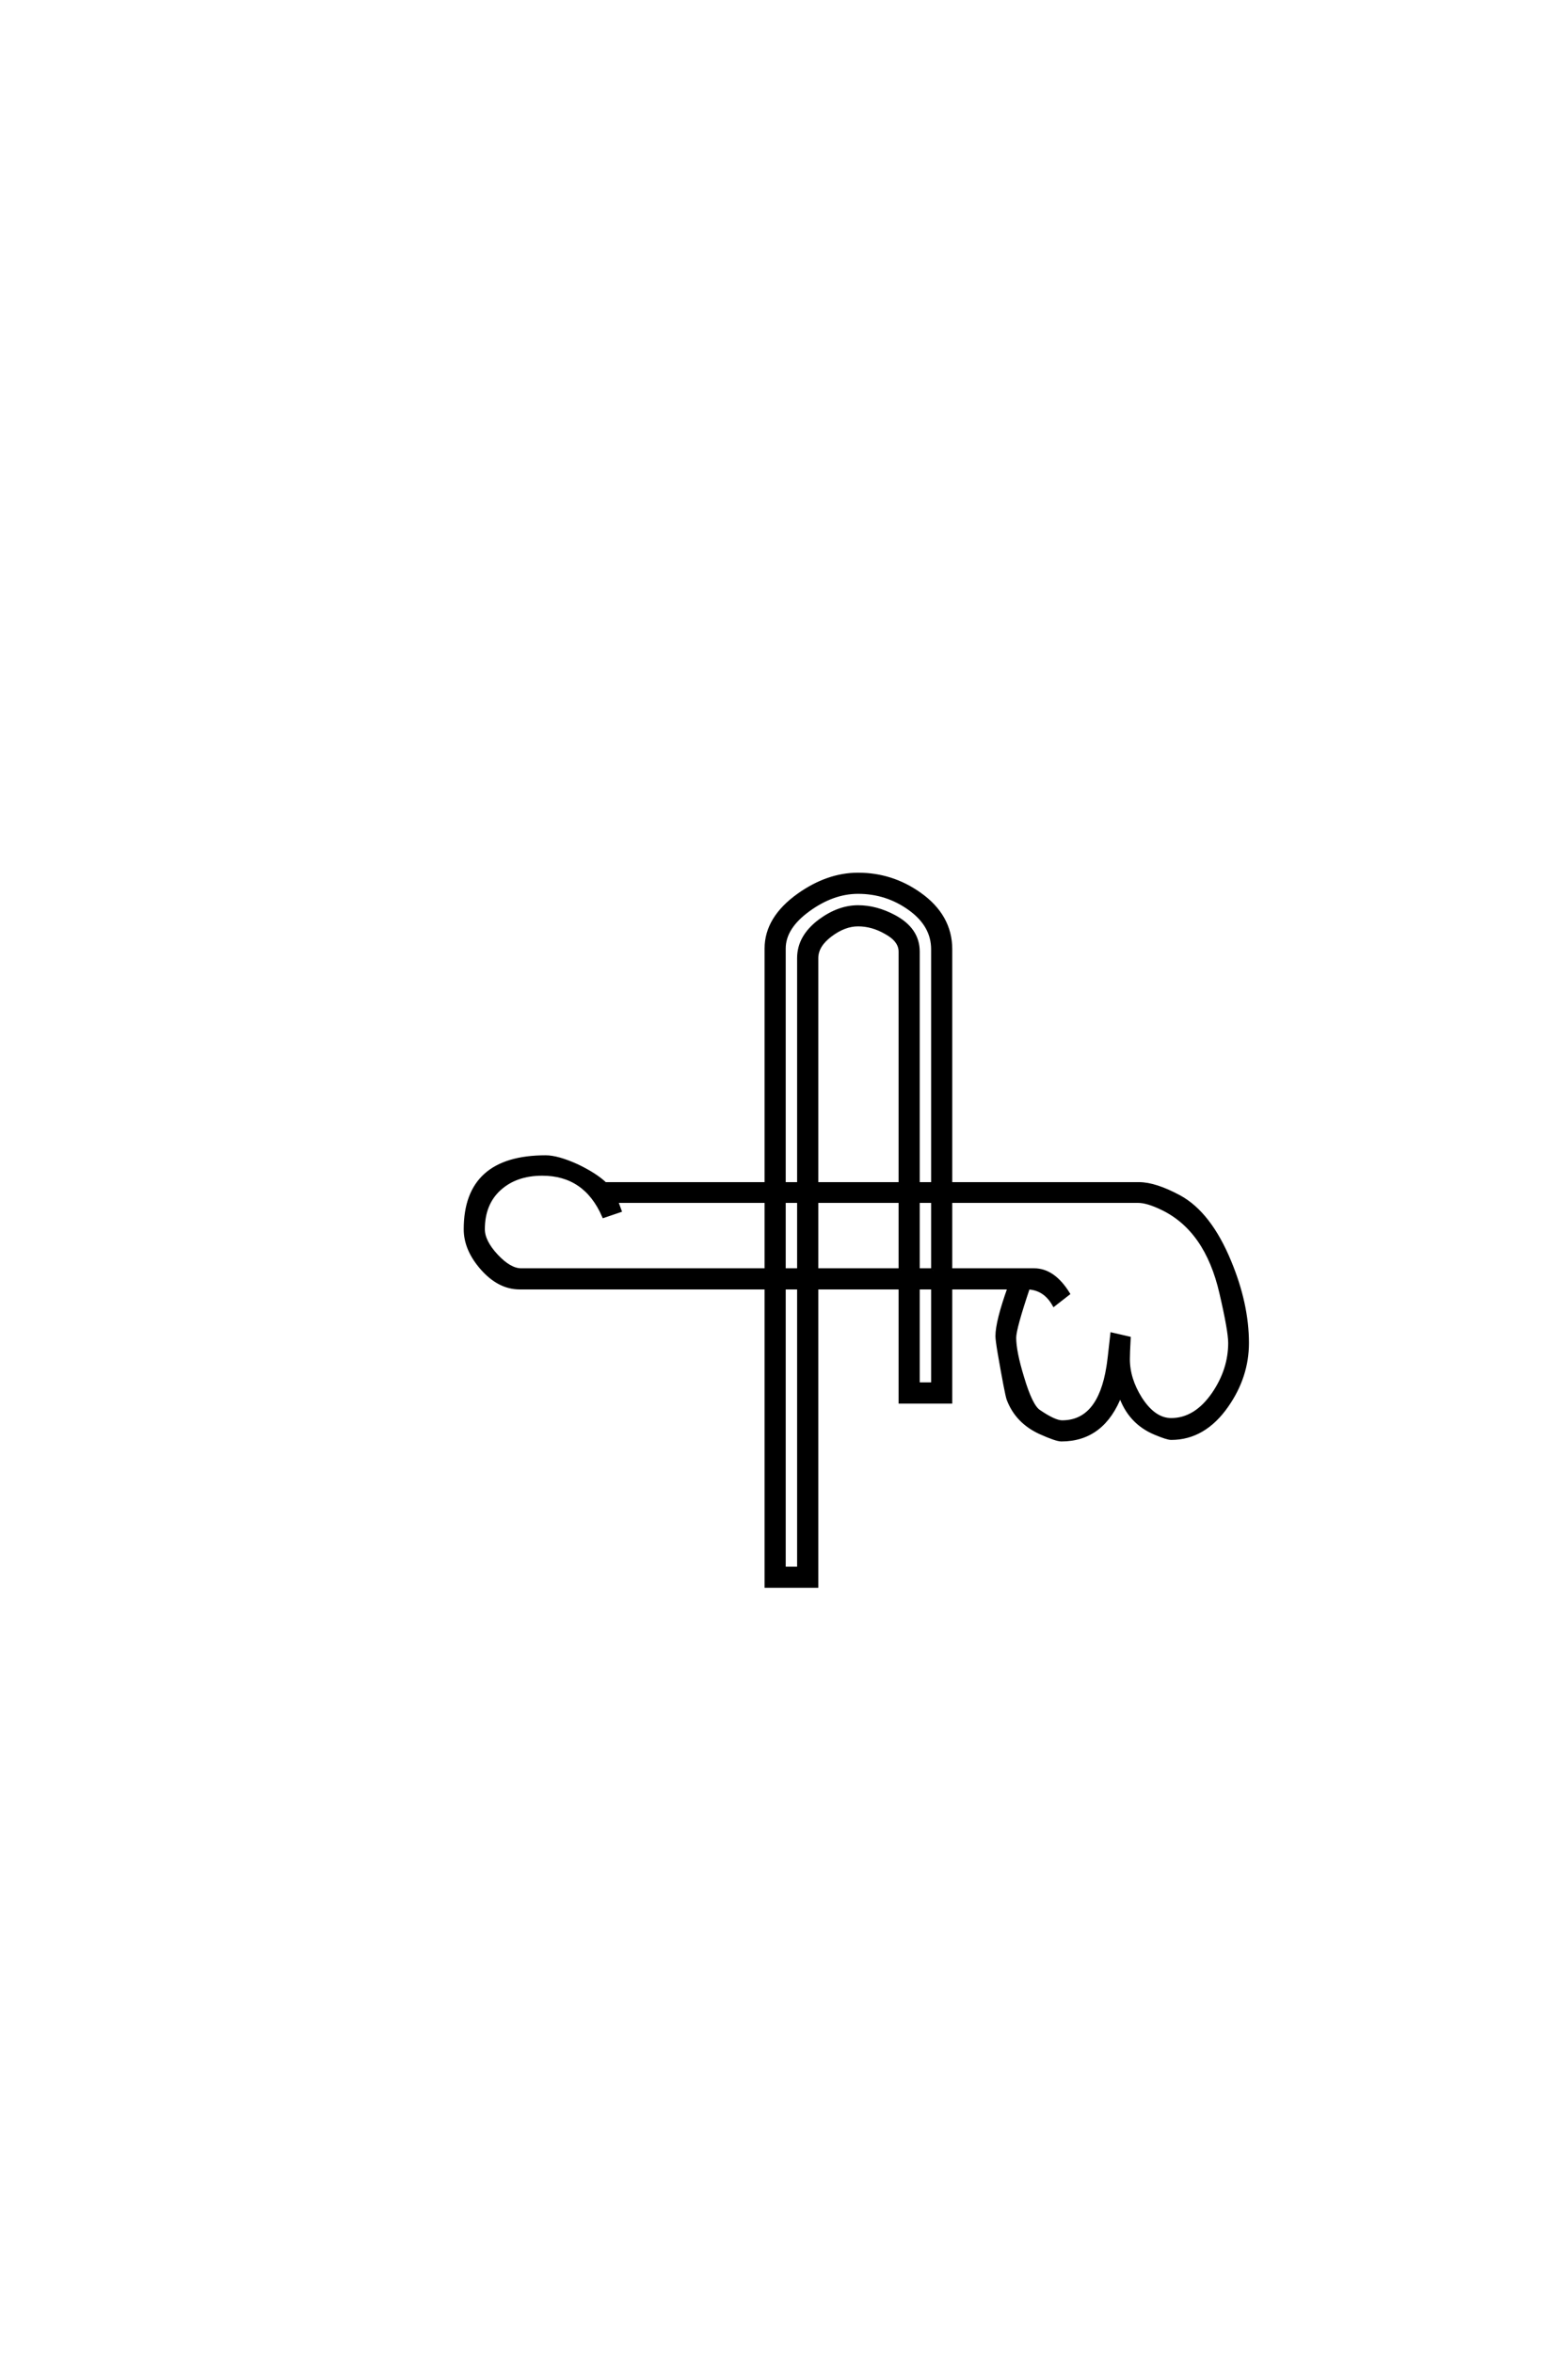 <?xml version="1.0" encoding="UTF-8"?>
<!DOCTYPE svg PUBLIC "-//W3C//DTD SVG 1.0//EN" "http://www.w3.org/TR/2001/REC-SVG-20010904/DTD/svg10.dtd">

<svg xmlns="http://www.w3.org/2000/svg" version="1.0" width="40" height="60">

  <g transform="scale(0.1 -0.1) translate(110.0 -370.0)">
    <path d="M208.109 27.547
Q208.109 19.047 202.938 11.625
Q197.172 3.328 188.766 3.328
Q187.797 3.328 184.766 4.594
Q178.125 7.328 175.781 14.453
Q171.391 2.938 160.75 2.938
Q159.469 2.938 155.375 4.781
Q149.422 7.516 147.266 13.281
Q146.781 14.75 145.016 24.906
Q144.438 28.328 144.438 29.297
Q144.438 33.016 147.562 41.703
L132.422 41.703
L132.422 12.594
L119.734 12.594
L119.734 41.703
L98.25 41.703
L98.25 -34.375
L85.547 -34.375
L85.547 41.703
L22.562 41.703
Q17.391 41.703 13.094 46.531
Q8.797 51.375 8.797 56.547
Q8.797 74.906 29.203 74.906
Q32.234 74.906 37.203 72.656
Q41.891 70.406 44.344 68.062
L85.547 68.062
L85.547 128.125
Q85.547 135.844 93.75 141.703
Q101.172 146.969 108.891 146.969
Q117.484 146.969 124.516 142
Q132.422 136.422 132.422 127.938
L132.422 68.062
L180.562 68.062
Q184.672 68.062 190.828 64.75
Q198.531 60.547 203.609 48.25
Q208.109 37.406 208.109 27.547
Q208.109 37.406 208.109 27.547
M128.031 68.062
L128.031 127.938
Q128.031 134.078 122.125 138.328
Q116.219 142.578 108.891 142.578
Q102.438 142.578 96.188 138.031
Q89.938 133.5 89.938 128.125
L89.938 68.062
L93.844 68.062
L93.844 125.688
Q93.844 131.156 99.219 135.156
Q104 138.672 108.891 138.672
Q113.484 138.672 118.062 136.234
Q124.125 133.016 124.125 127.344
L124.125 68.062
L128.031 68.062
L128.031 68.062
M119.734 68.062
L119.734 127.344
Q119.734 130.281 115.922 132.328
Q112.5 134.281 108.891 134.281
Q105.375 134.281 101.812 131.594
Q98.25 128.906 98.25 125.688
L98.25 68.062
L119.734 68.062
L119.734 68.062
M203.812 27.547
Q203.812 30.672 201.562 40.328
Q197.859 56.453 186.531 61.922
Q182.719 63.766 180.375 63.766
L132.422 63.766
L132.422 46.094
L153.812 46.094
Q158.688 46.094 162.406 40.141
L158.891 37.406
Q156.547 41.5 152.25 41.703
Q148.734 31.25 148.734 28.906
Q148.734 25.297 150.781 18.656
Q152.938 11.422 154.984 10.062
Q158.984 7.328 160.938 7.328
Q170.516 7.328 172.75 21.484
Q172.953 22.562 173.734 29.688
L177.938 28.719
Q177.734 24.906 177.734 23.438
Q177.734 18.359 180.859 13.375
Q184.375 7.906 188.766 7.906
Q195.016 7.906 199.609 14.547
Q203.812 20.703 203.812 27.547
Q203.812 20.703 203.812 27.547
M128.031 46.094
L128.031 63.766
L124.125 63.766
L124.125 46.094
L128.031 46.094
L128.031 46.094
M119.734 46.094
L119.734 63.766
L98.25 63.766
L98.25 46.094
L119.734 46.094
L119.734 46.094
M128.031 17
L128.031 41.703
L124.125 41.703
L124.125 17
L128.031 17
L128.031 17
M93.844 46.094
L93.844 63.766
L89.938 63.766
L89.938 46.094
L93.844 46.094
L93.844 46.094
M85.547 46.094
L85.547 63.766
L47.078 63.766
Q47.359 63.281 48.047 61.328
L44.047 59.969
Q39.359 70.703 28.328 70.703
Q21.578 70.703 17.375 66.891
Q13.188 63.094 13.188 56.547
Q13.188 53.422 16.594 49.75
Q20.016 46.094 22.953 46.094
L85.547 46.094
L85.547 46.094
M93.844 -29.984
L93.844 41.703
L89.938 41.703
L89.938 -29.984
L93.844 -29.984
" style="fill: #000000; stroke: #000000"/>
  </g>
</svg>
